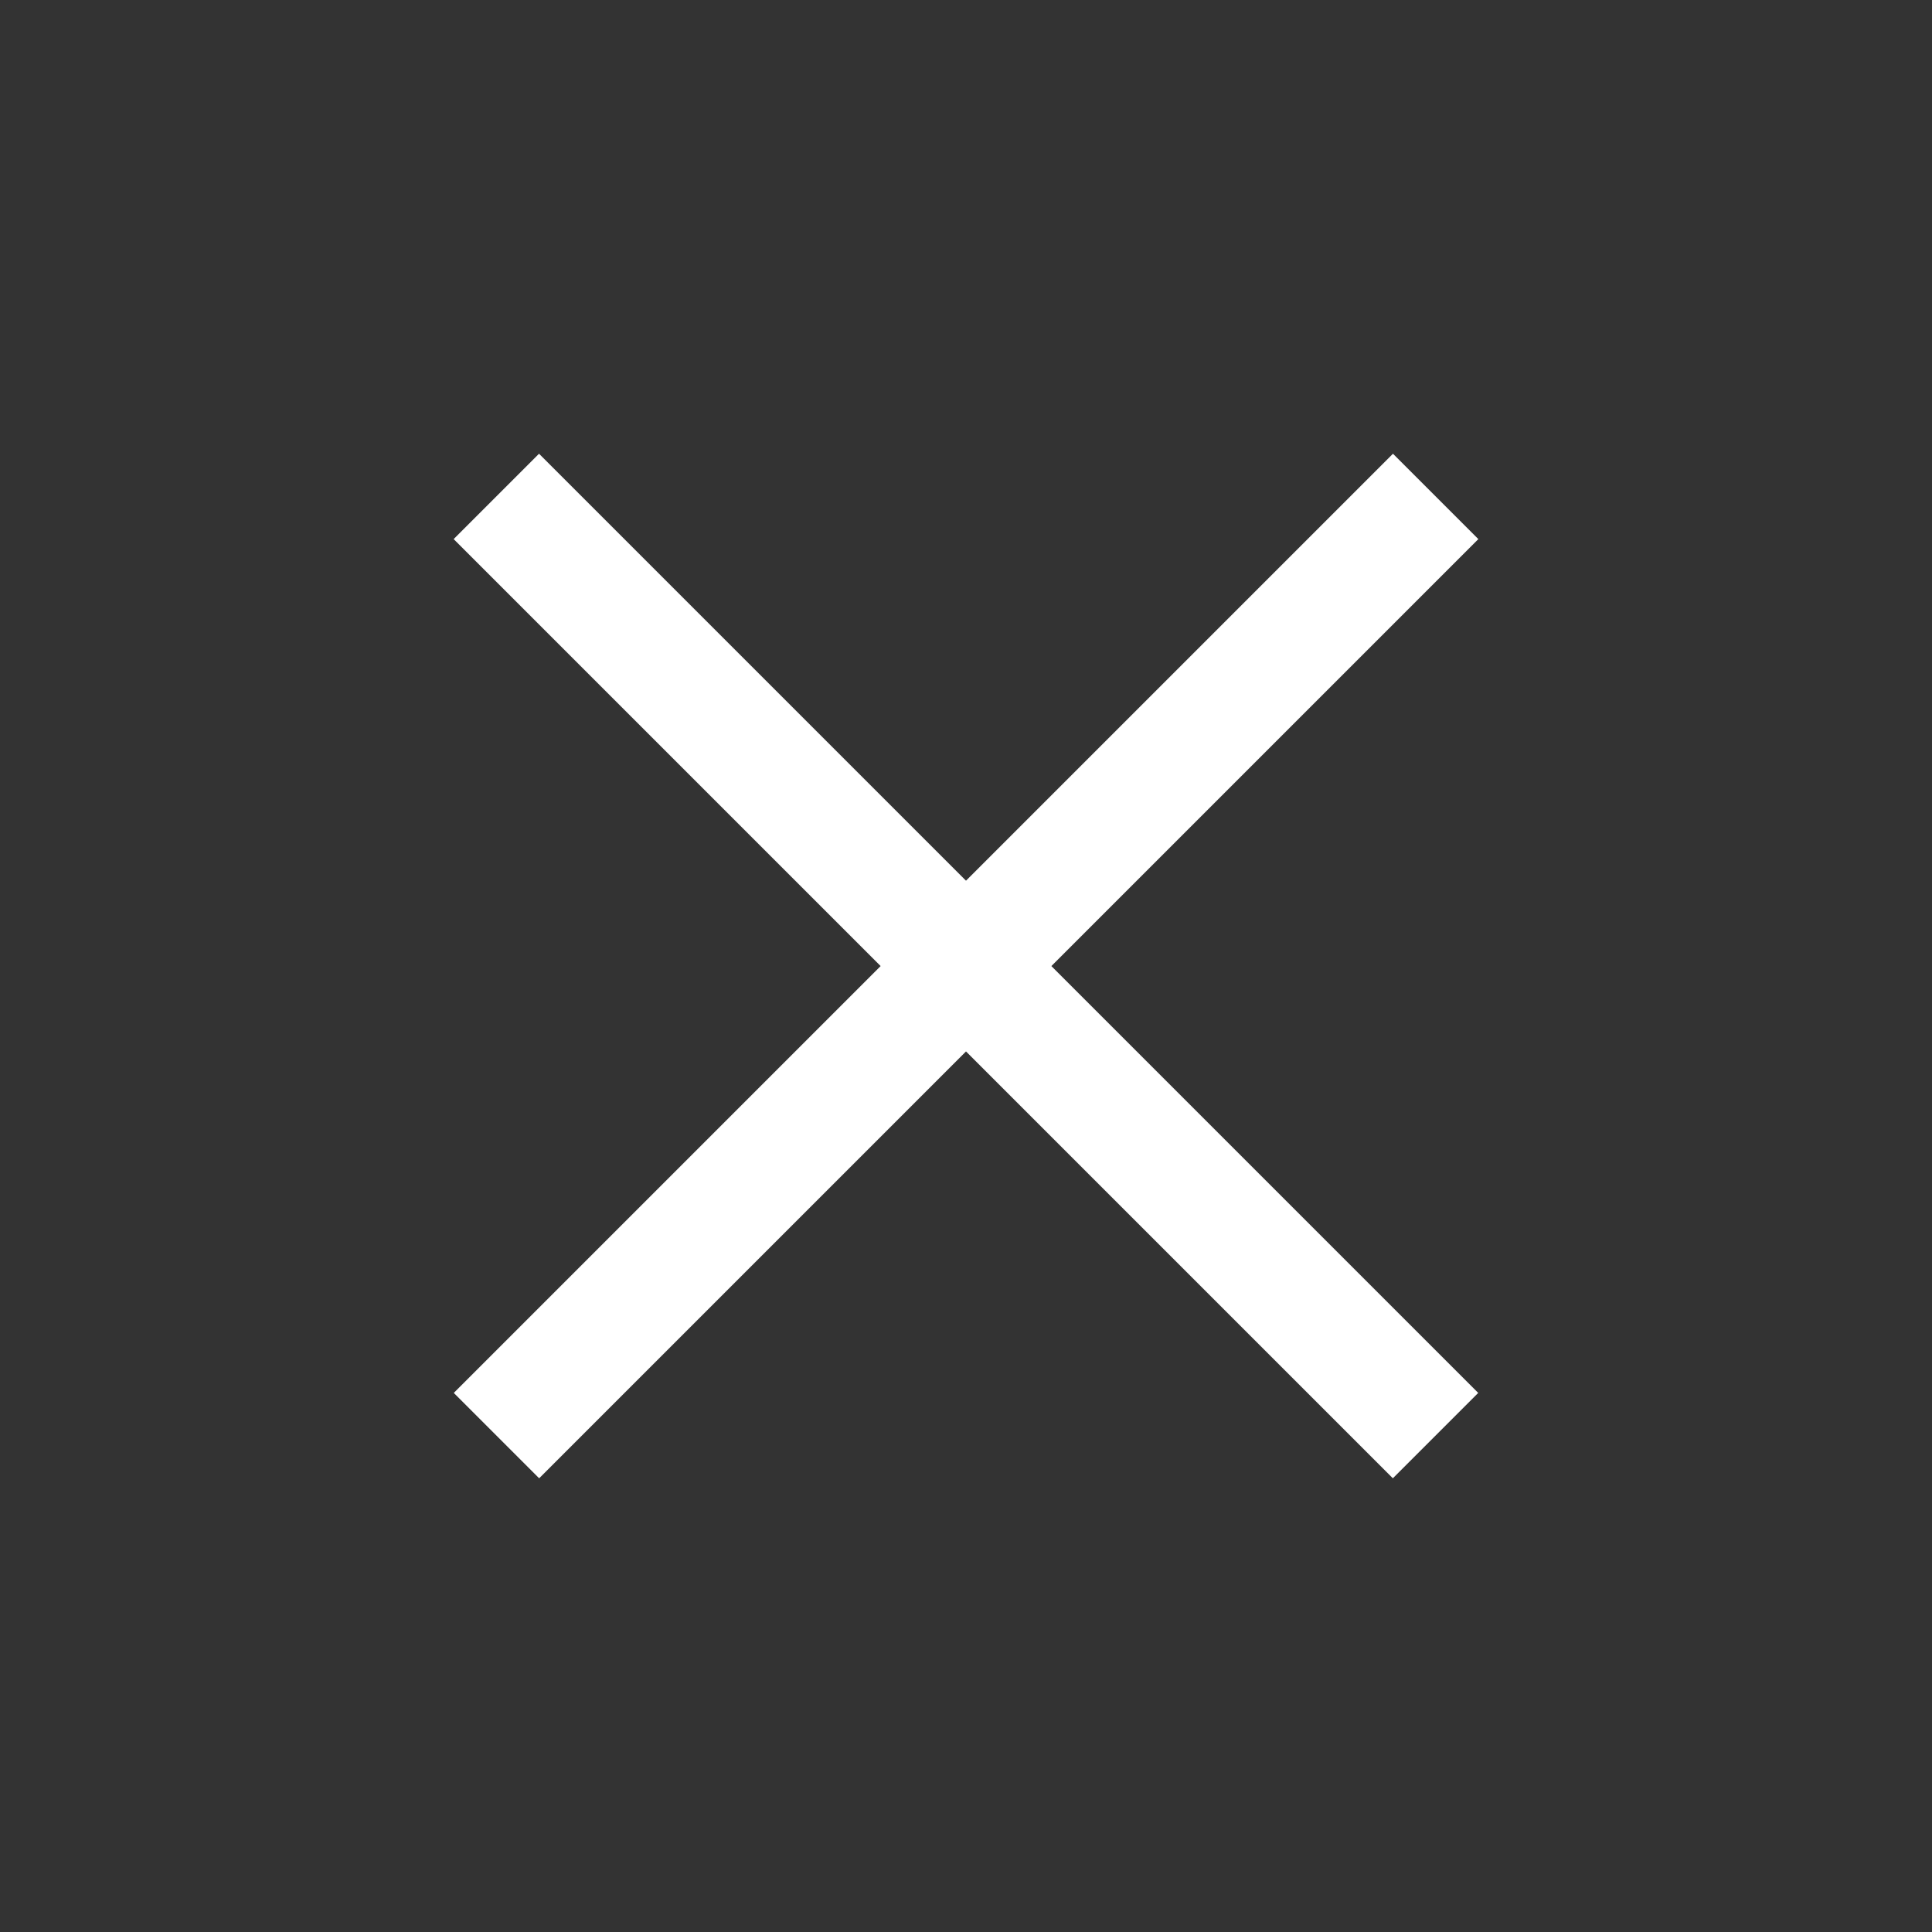 <svg width="32" height="32" viewBox="0 0 32 32" fill="none" xmlns="http://www.w3.org/2000/svg">
<rect x="0" y="0" width="32" height="32" fill="#333333" stroke="none"/>
<path fill-rule="evenodd" clip-rule="evenodd" d="M17.414 16.001L24.484 23.071L23.07 24.485L16 17.415L8.93 24.485L7.516 23.071L14.586 16.001L7.514 8.929L8.928 7.515L16 14.587L23.072 7.515L24.486 8.929L17.414 16.001Z" fill="white"/>
</svg>
